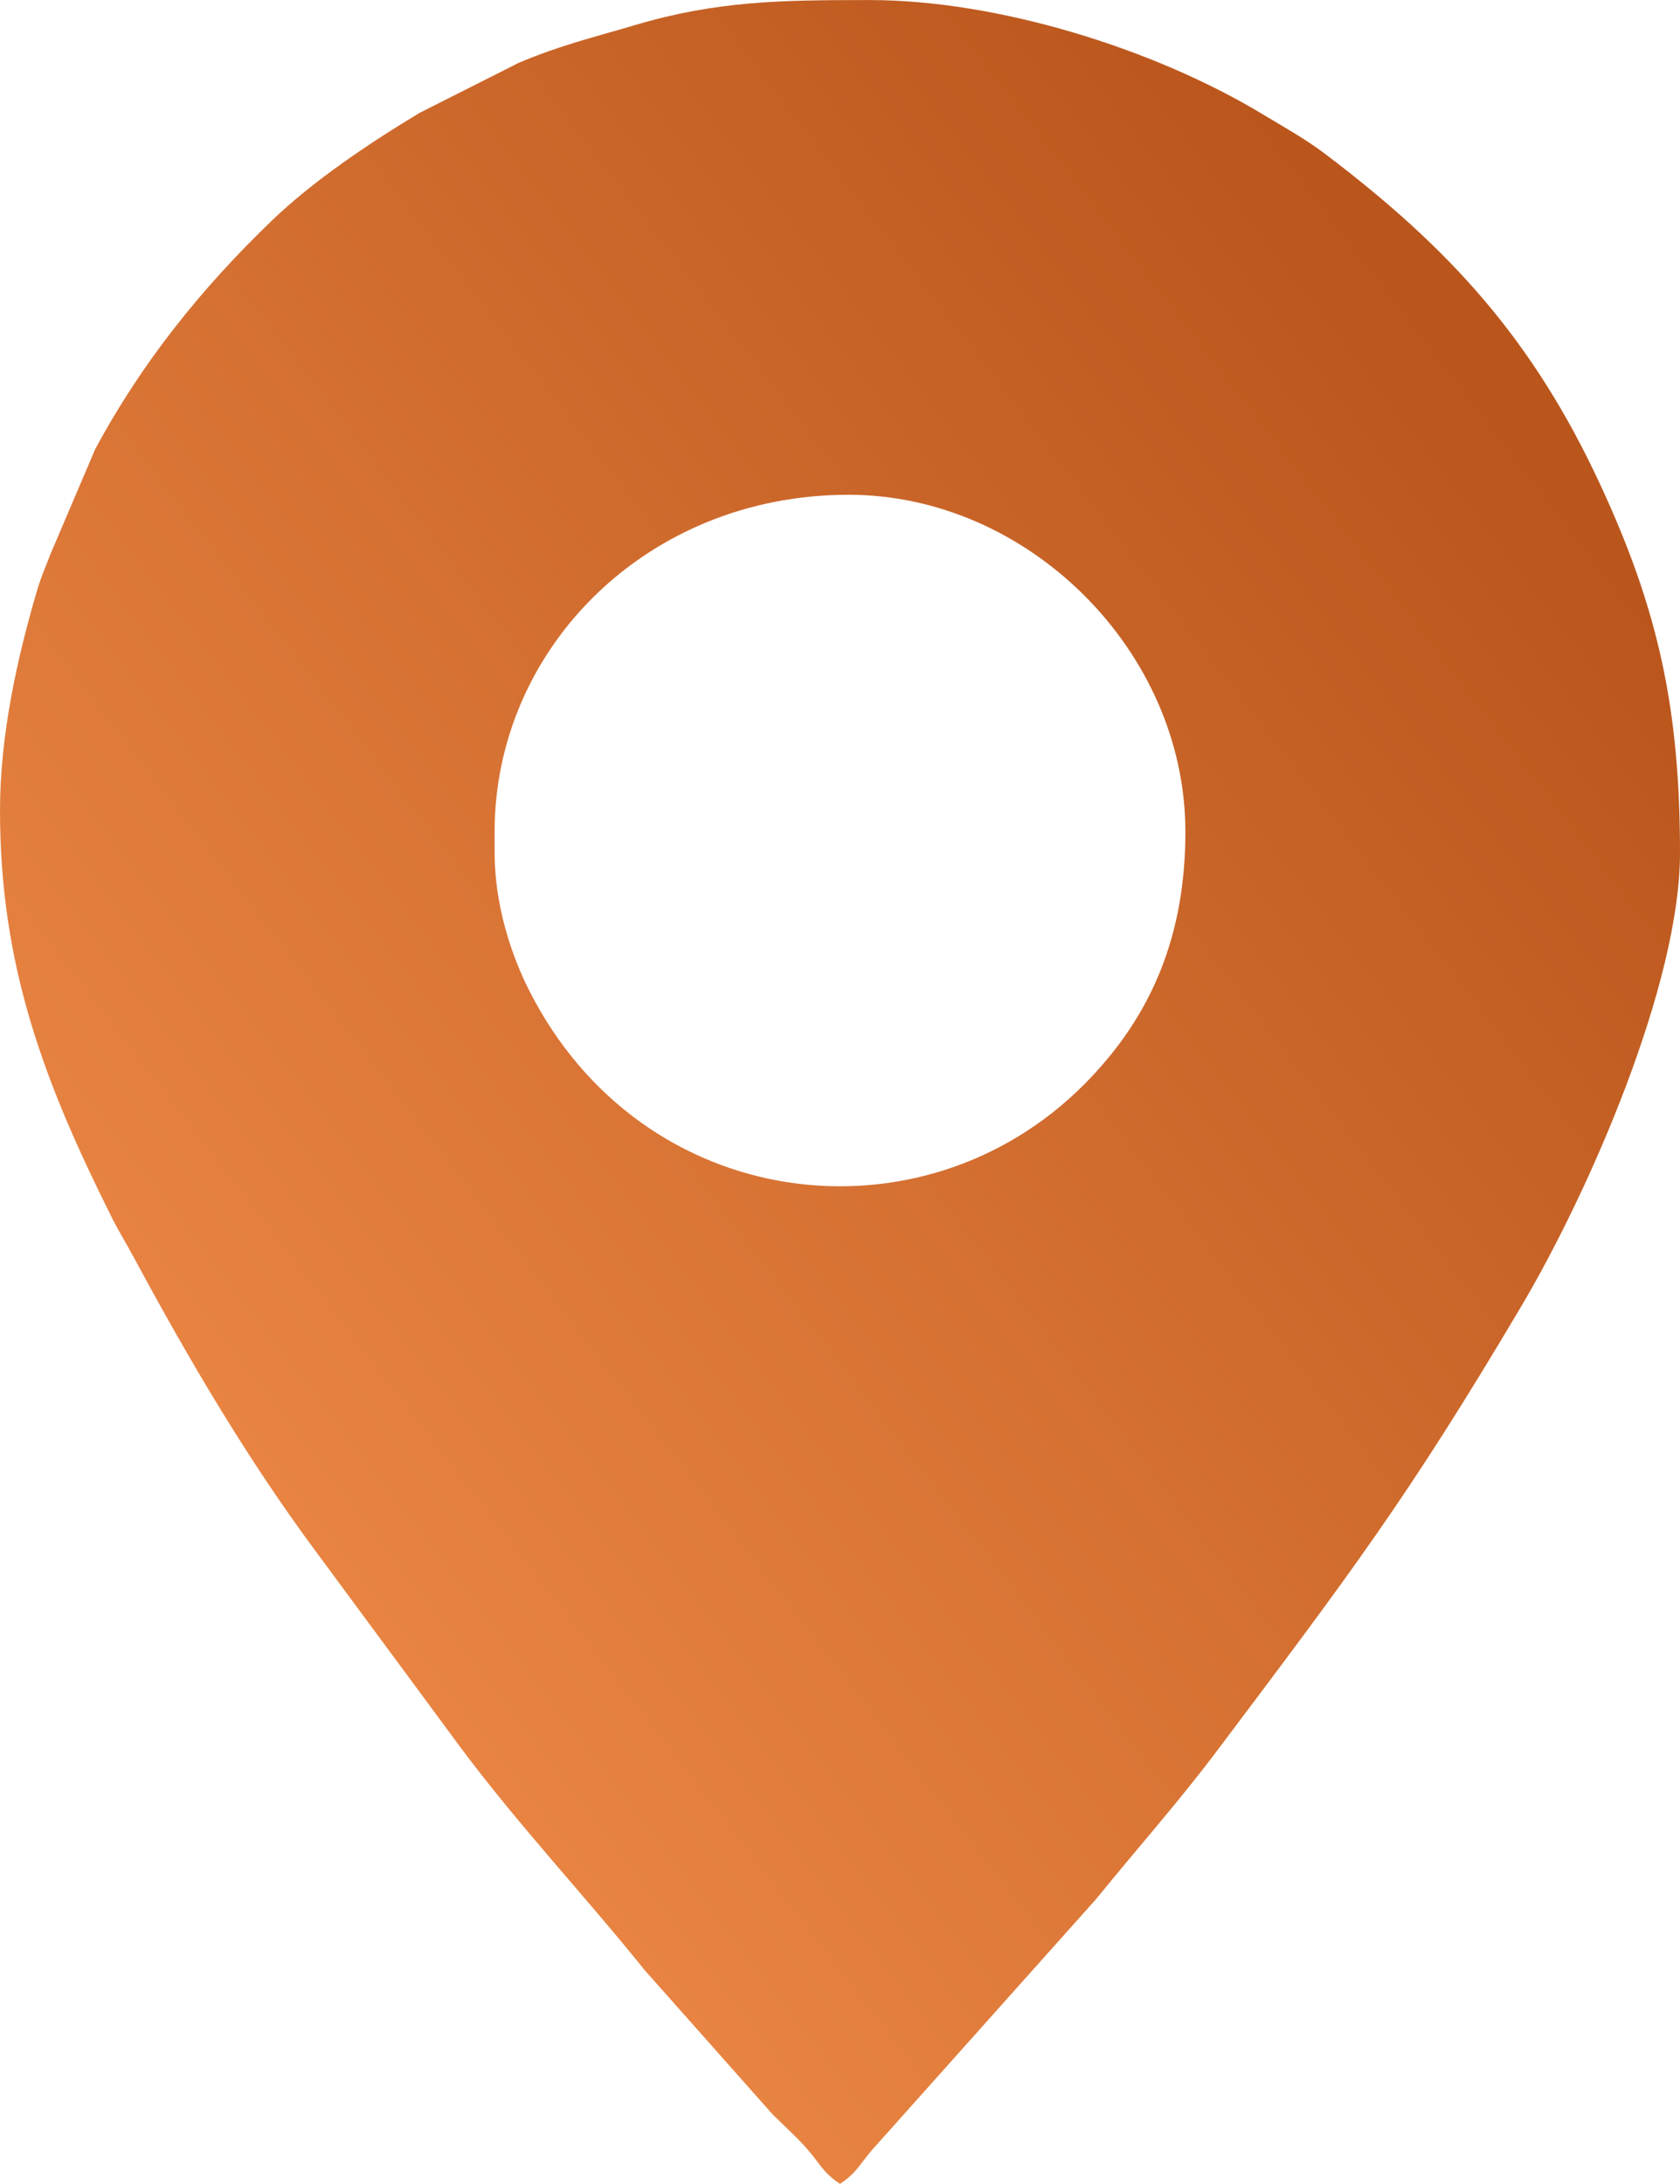 <?xml version="1.0" encoding="UTF-8"?> <svg xmlns="http://www.w3.org/2000/svg" xmlns:xlink="http://www.w3.org/1999/xlink" xmlns:xodm="http://www.corel.com/coreldraw/odm/2003" xml:space="preserve" width="105.124mm" height="136.608mm" version="1.1" style="shape-rendering:geometricPrecision; text-rendering:geometricPrecision; image-rendering:optimizeQuality; fill-rule:evenodd; clip-rule:evenodd" viewBox="0 0 665.8 865.2"> <defs> <style type="text/css"> .fil0 {fill:url(#id0)} </style> <linearGradient id="id0" gradientUnits="userSpaceOnUse" x1="37.21" y1="660.14" x2="628.59" y2="205.06"> <stop offset="0" style="stop-opacity:1; stop-color:#EF8A47"></stop> <stop offset="1" style="stop-opacity:1; stop-color:#BA561C"></stop> </linearGradient> </defs> <g id="Слой_x0020_1">  <path class="fil0" d="M196.02 337.97l0 -8.45c0,-72.29 60.07,-133.5 140.26,-133.5 71.37,0 133.5,62.1 133.5,133.5 0,40.83 -13.15,73.03 -40.13,100.13 -64.4,64.67 -175.46,51.2 -220.11,-37.59 -6.94,-13.81 -13.51,-33.52 -13.51,-54.08zm-196.02 -16.9c0,61.97 17.74,108.03 43.93,160.54 3.26,6.53 6.1,10.97 9.59,17.45 21.51,39.94 44.72,79.34 71.79,115.79l56.71 76.79c22.94,30.93 51.09,60.95 73.4,88.83l50.85 57.3c4.66,4.61 9.28,8.7 13.52,13.52 5.31,6.03 6.13,9.25 13.11,13.93 6.5,-4.36 7.4,-7.12 12.33,-13.02l89.3 -99.96c16.11,-19.9 32.2,-37.88 47.82,-58.64 53.06,-70.55 75.46,-100.04 120.22,-175.5 27.37,-46.13 63.23,-128.46 63.23,-180.11 0,-57.56 -8.74,-96.69 -31.55,-145.88 -26.77,-57.73 -59.71,-93.73 -108.94,-131.02 -8.16,-6.18 -15.81,-10.34 -24.79,-15.76 -43.64,-26.35 -105.58,-45.31 -155.79,-45.31l-1.62 0c-33.83,0.01 -59.32,0.37 -91.53,9.94 -16.77,4.98 -29.25,7.87 -45.94,14.9l-39.31 19.83c-19.77,11.9 -42.09,26.82 -58.64,42.75 -27.95,26.9 -51.52,56.19 -69.98,90.55l-17.68 41.47c-1.79,4.79 -3.63,8.63 -5.45,14.83 -7.7,26.26 -14.58,56.85 -14.58,86.81z"></path> </g> </svg> 
